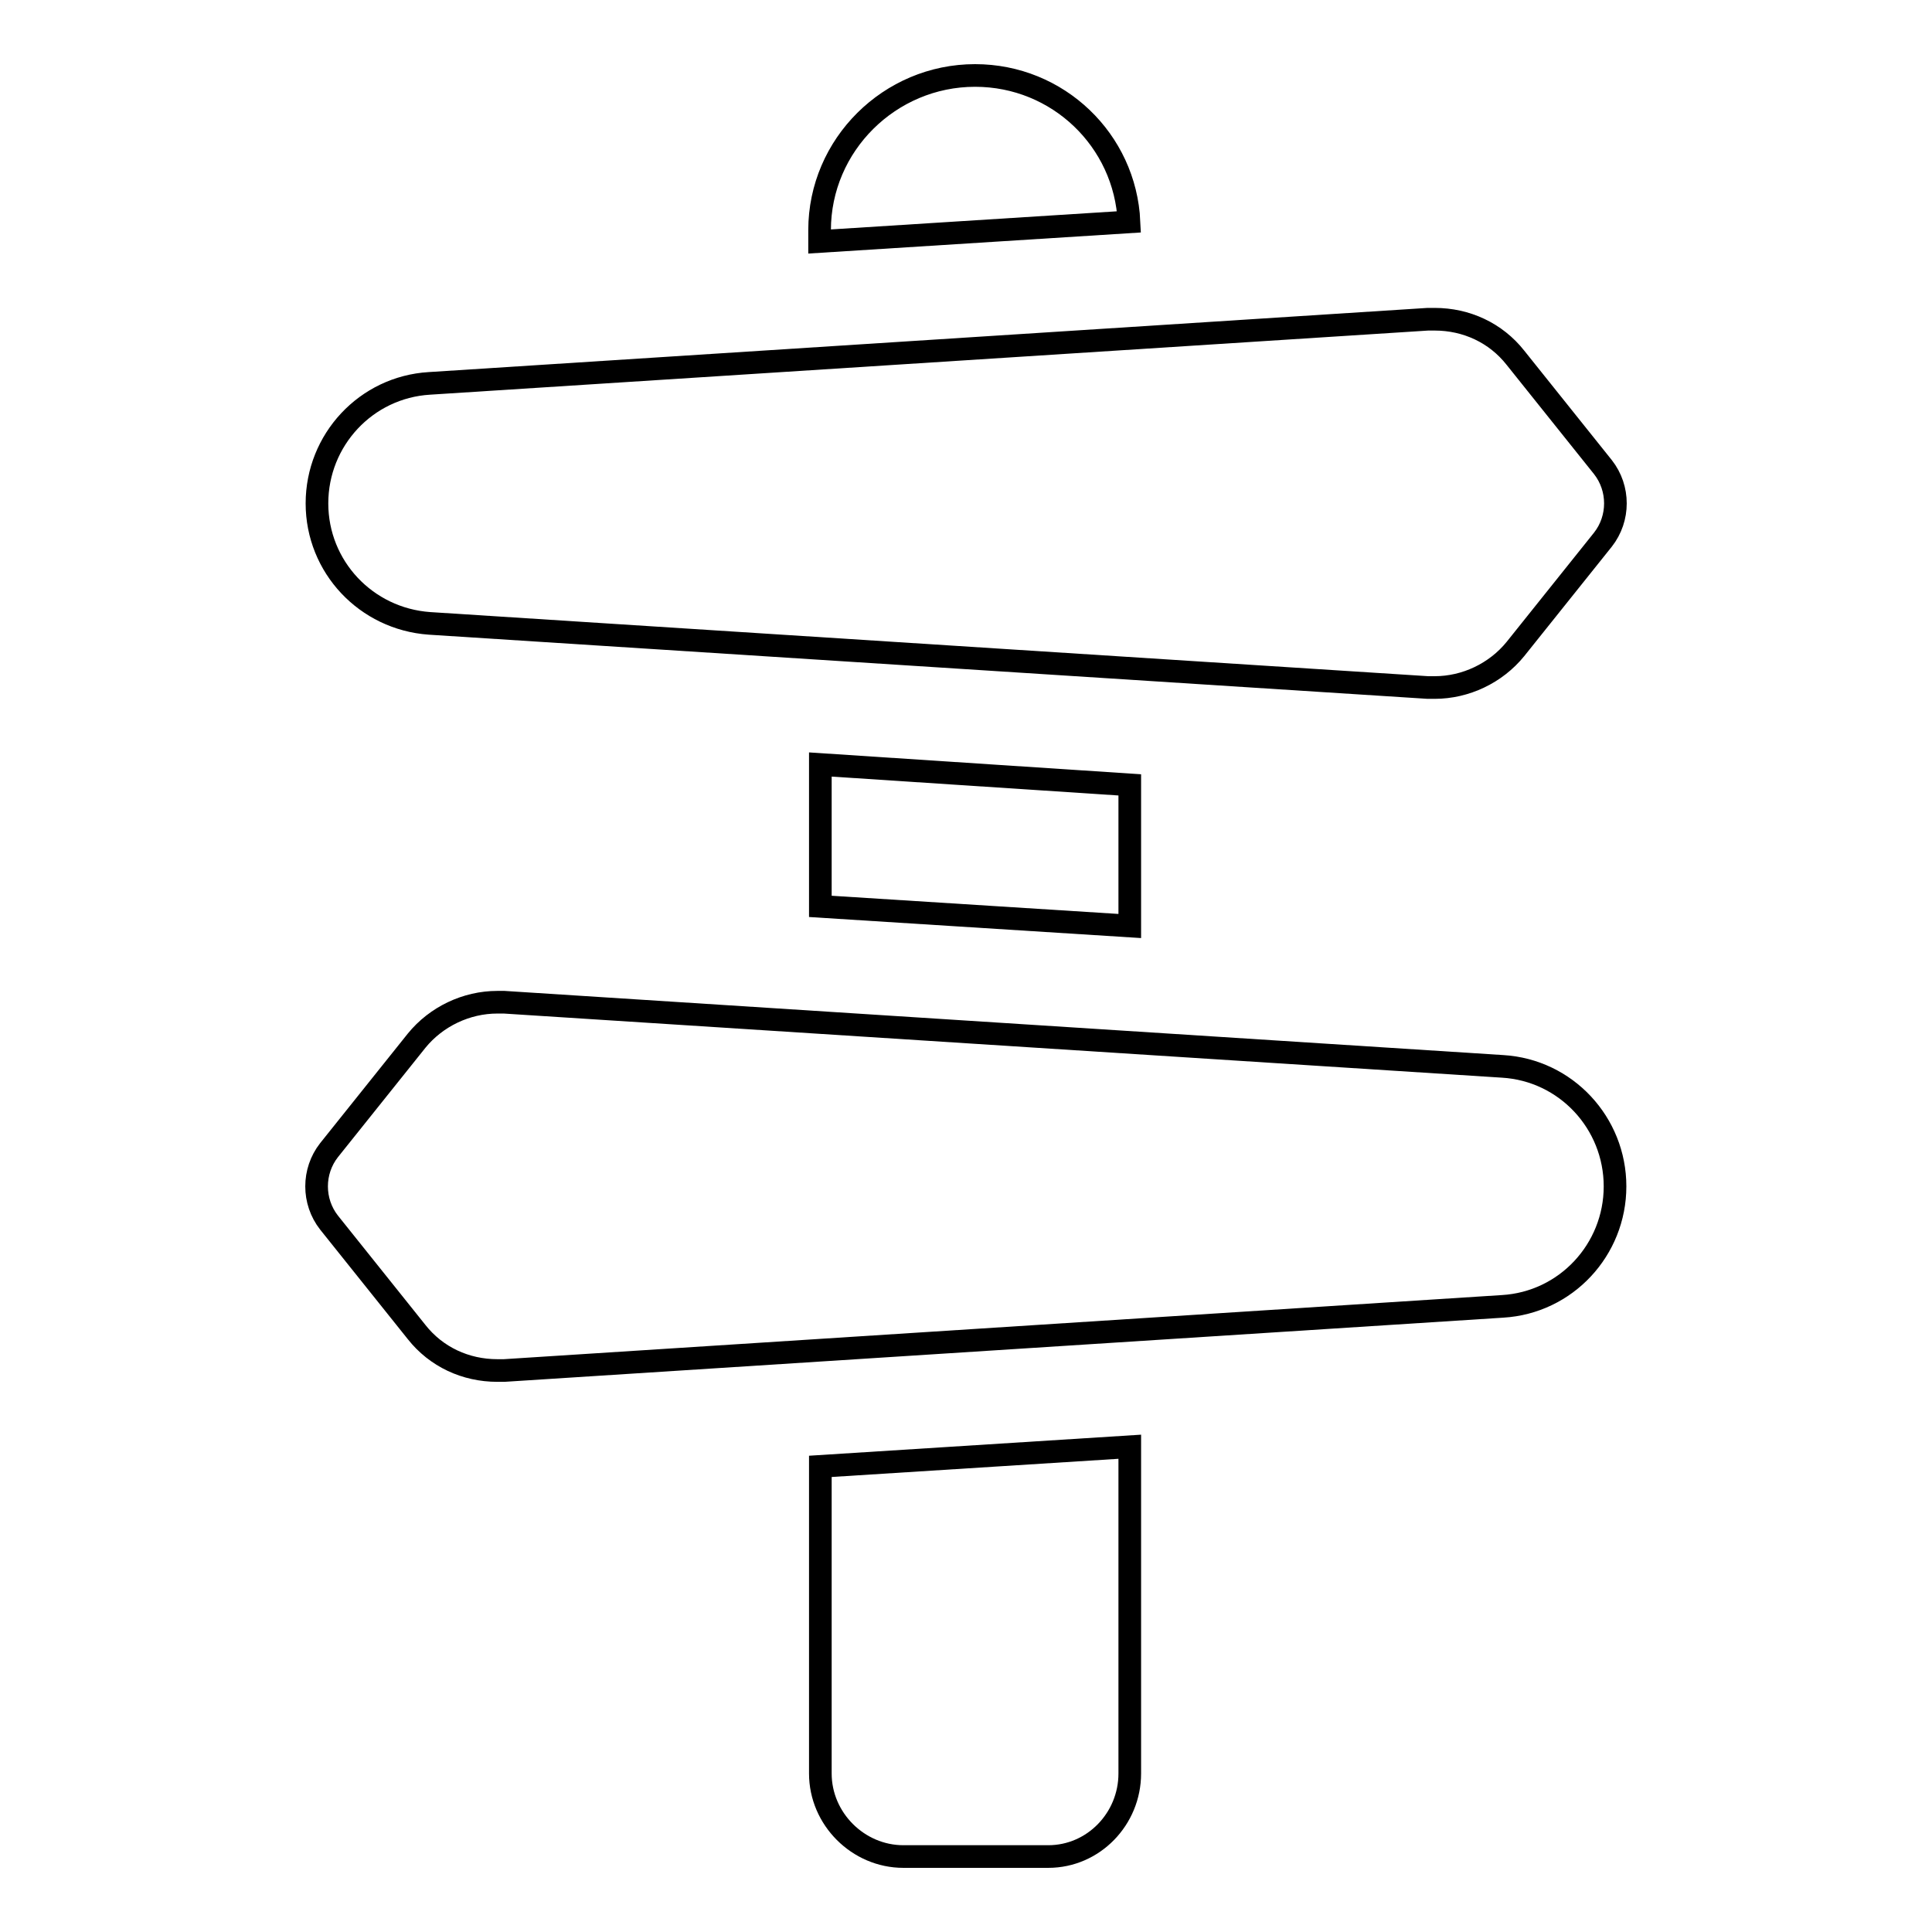 <?xml version="1.0" encoding="utf-8"?>
<!-- Svg Vector Icons : http://www.onlinewebfonts.com/icon -->
<!DOCTYPE svg PUBLIC "-//W3C//DTD SVG 1.1//EN" "http://www.w3.org/Graphics/SVG/1.1/DTD/svg11.dtd">
<svg version="1.1" xmlns="http://www.w3.org/2000/svg" xmlns:xlink="http://www.w3.org/1999/xlink" x="0px" y="0px" viewBox="0 0 256 256" enable-background="new 0 0 256 256" xml:space="preserve">
<g><g><g><g><g><path stroke-width="3" fill-opacity="0" stroke="#000000"  d="M149.7 122.7L149.7 104 108.7 101.3 108.7 120.1 z"/><path stroke-width="3" fill-opacity="0" stroke="#000000"  d="M129.2,10c-11.3,0-20.6,9.2-20.6,20.5V32l41-2.6C149.1,18.6,140.2,10,129.2,10z"/><path stroke-width="3" fill-opacity="0" stroke="#000000"  d="M108.7,235c0,6,5,11,11,11h19.2c6,0,10.8-5,10.8-11v-43.3l-41,2.6V235L108.7,235z"/><path stroke-width="3" fill-opacity="0" stroke="#000000"  d="M56.9,82.6l132.3,8.5c0.3,0,0.6,0,0.9,0c4.1,0,8.1-1.9,10.7-5.1l11.6-14.5c2.2-2.8,2.2-6.8,0-9.6l-11.6-14.5c-2.6-3.3-6.5-5.1-10.7-5.1c-0.3,0-0.6,0-0.9,0L56.9,50.8C48.5,51.3,42,58.3,42,66.7C42,75.1,48.5,82,56.9,82.6z"/><path stroke-width="3" fill-opacity="0" stroke="#000000"  d="M199.1,141.3l-132.3-8.5c-0.3,0-0.6,0-0.9,0c-4.1,0-8.1,1.9-10.7,5.1l-11.6,14.5c-2.2,2.8-2.2,6.8,0,9.6l11.6,14.5c2.6,3.3,6.5,5.1,10.7,5.1c0.3,0,0.6,0,0.9,0l132.3-8.5c8.4-0.5,14.9-7.5,14.9-15.9C214,148.8,207.5,141.8,199.1,141.3z"/></g></g></g><g></g><g></g><g></g><g></g><g></g><g></g><g></g><g></g><g></g><g></g><g></g><g></g><g></g><g></g><g></g></g></g>
</svg>